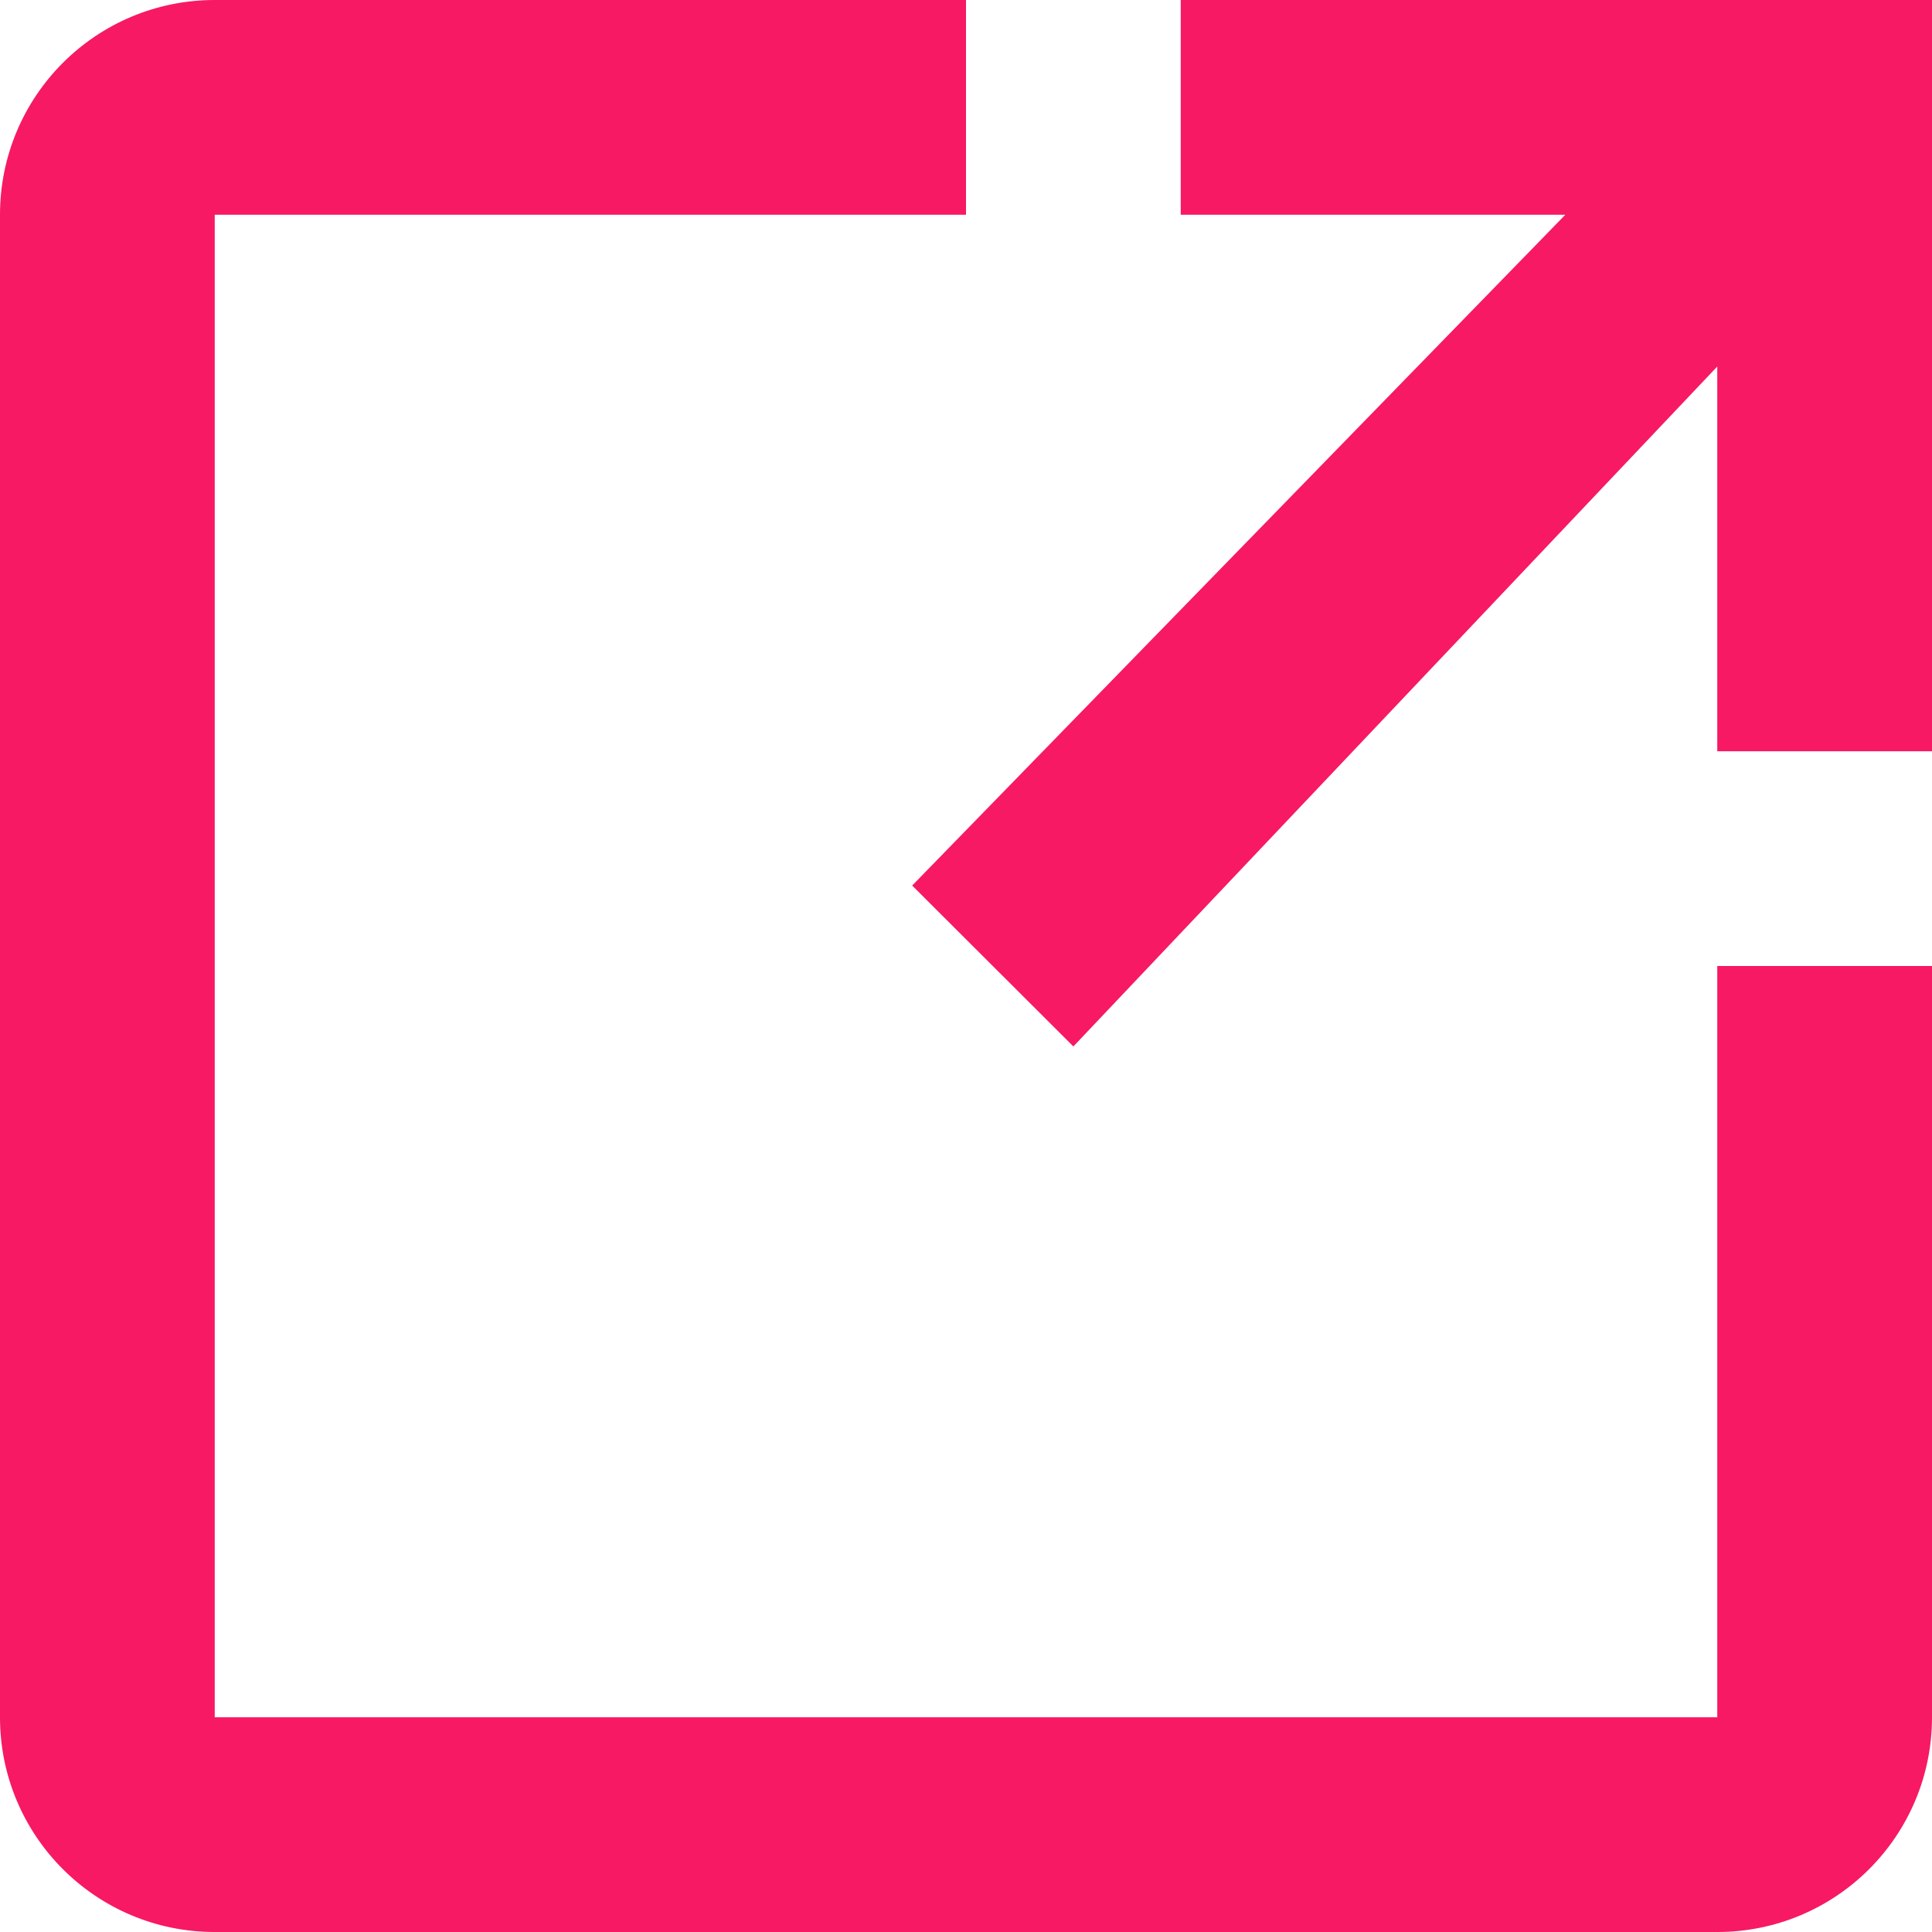 <svg xmlns="http://www.w3.org/2000/svg" width="14" height="14" fill="none" viewBox="0 0 14 14">
    <path fill="#F71963" d="M1.556 12.444h10.888V7H14v5.444c0 .86-.696 1.556-1.556 1.556H1.556C.696 14 0 13.304 0 12.444V1.556C0 .696.696 0 1.556 0H7v1.556H1.556v10.888z"/>
    <path fill="#F71963" d="M8.556 1.556V0H14v5.444h-1.556V2.656L7.778 7.583 6.61 6.417l4.733-4.861H8.556z"/>
</svg>
